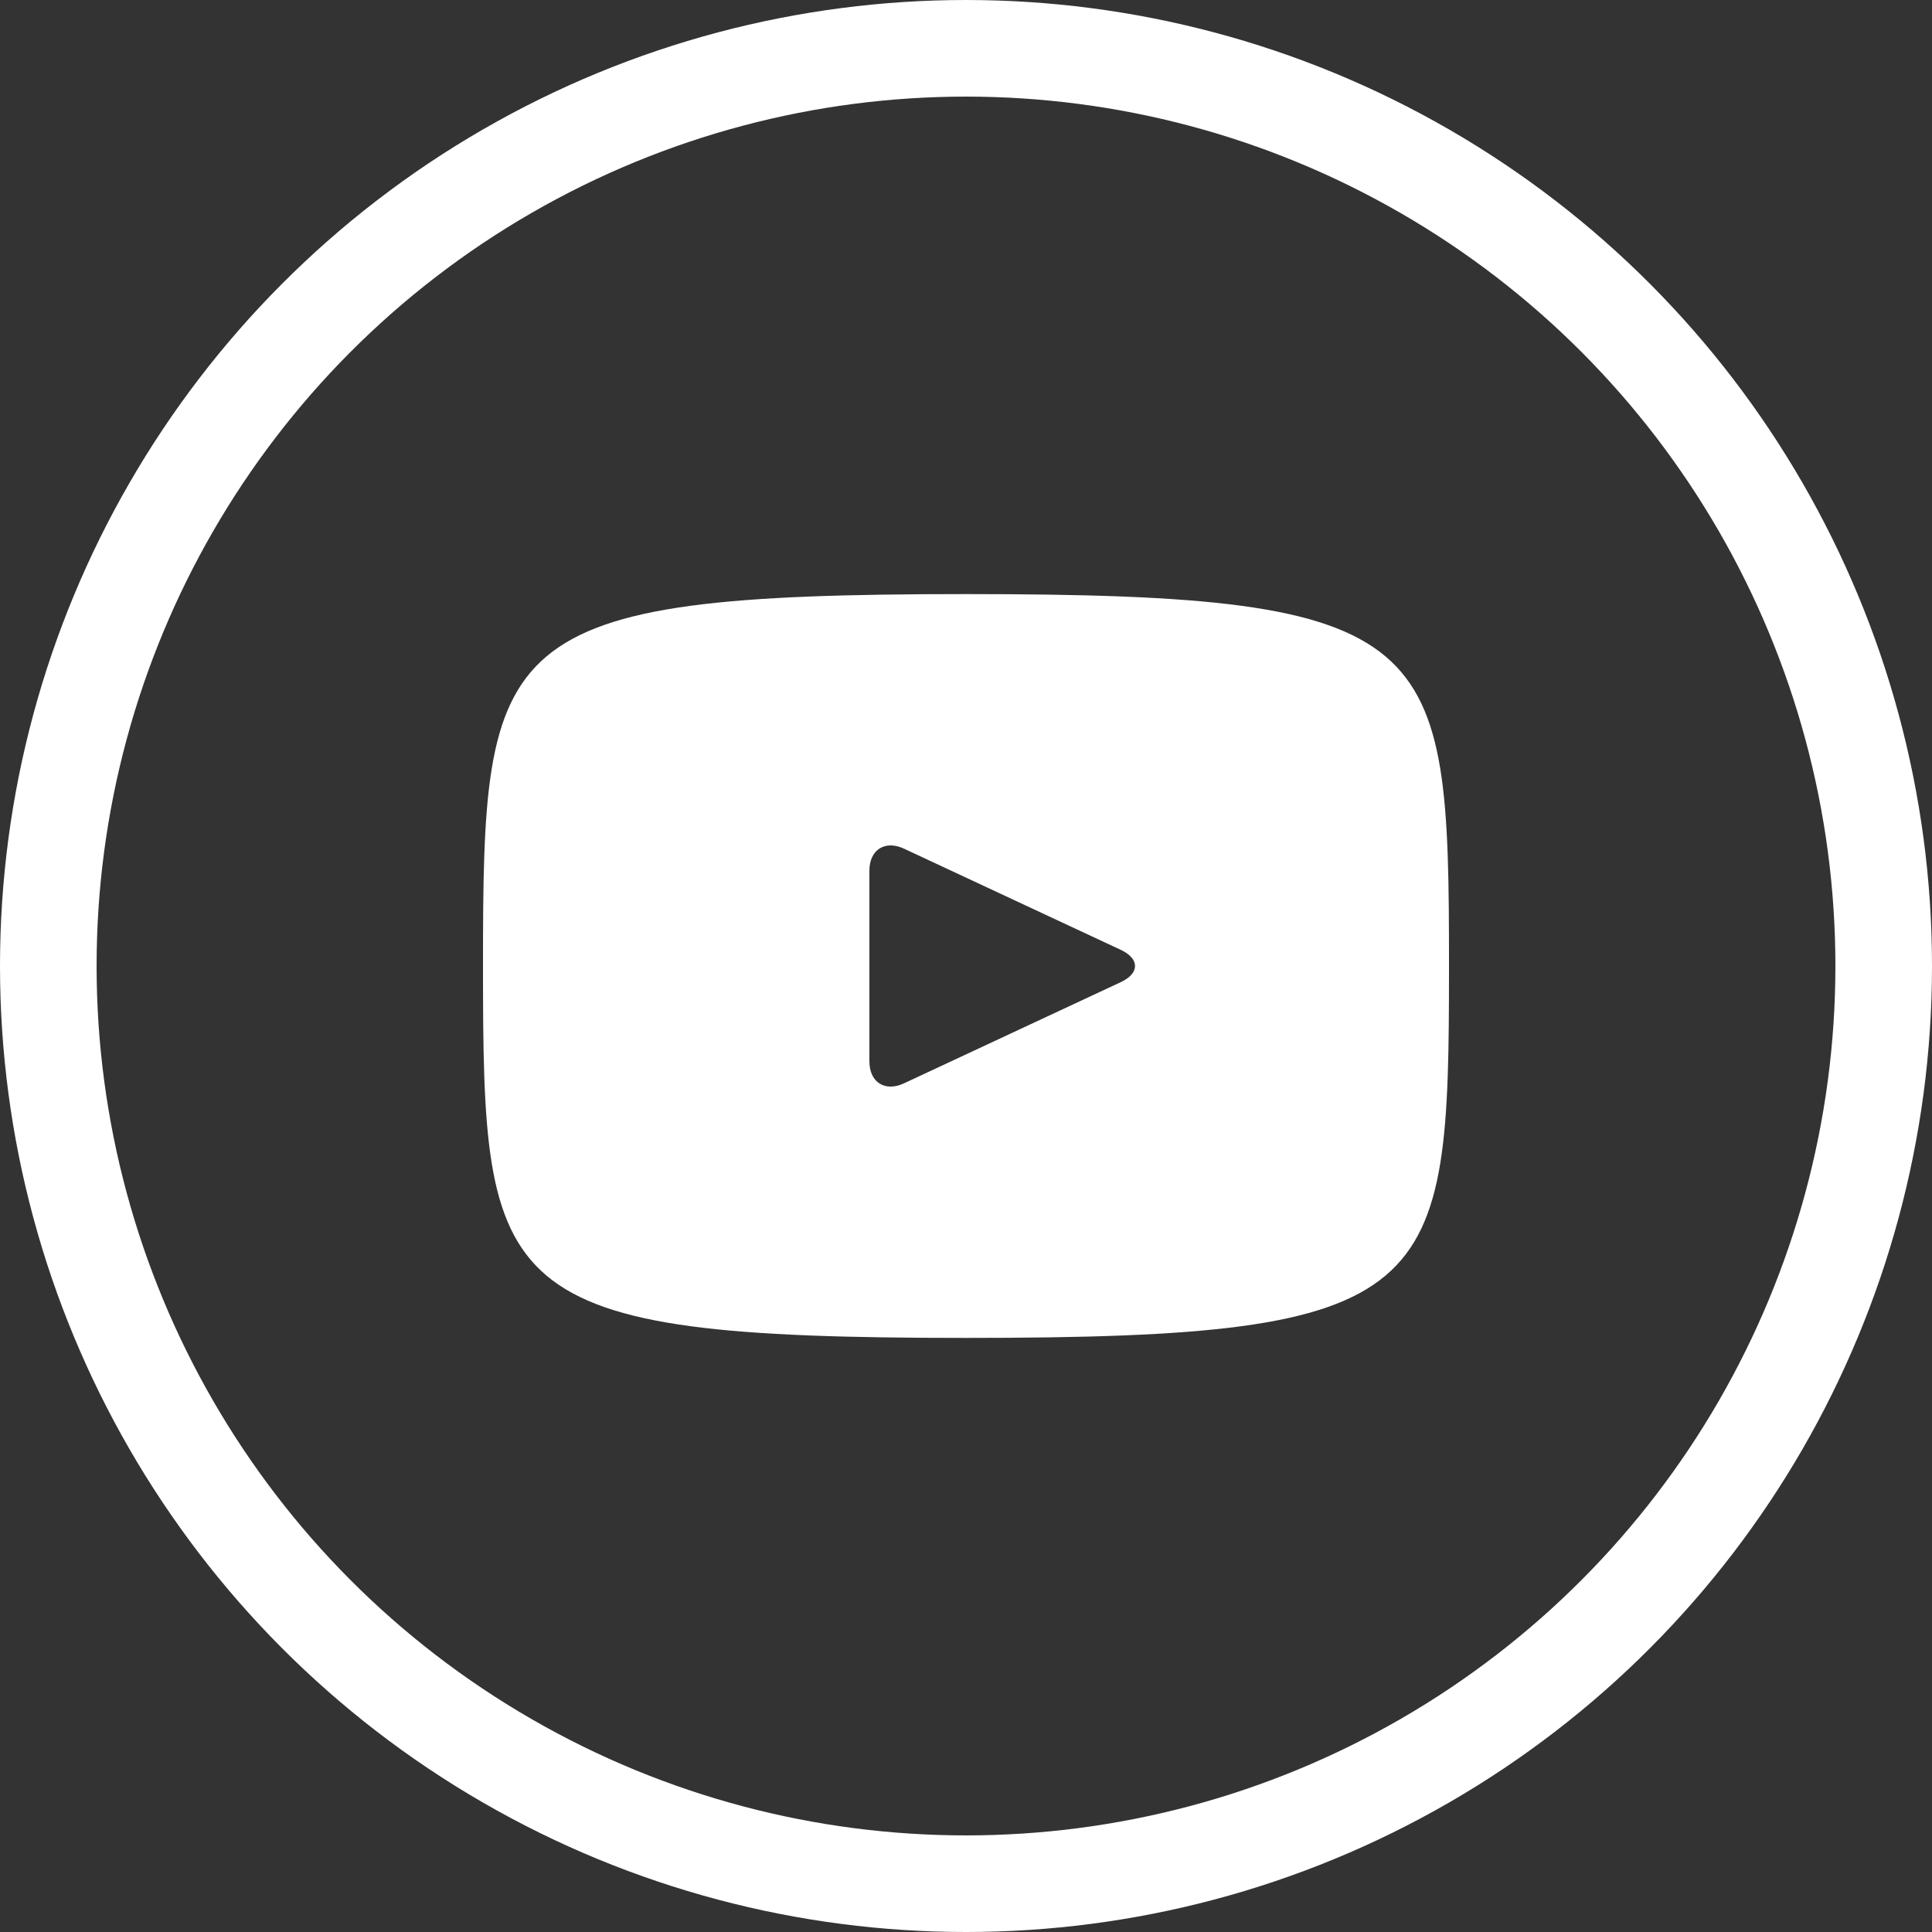<?xml version="1.0" encoding="UTF-8"?>
<svg xmlns="http://www.w3.org/2000/svg" width="40" height="40" viewBox="0 0 40 40">
  <rect x="0" y="0" width="40" height="40" fill="#333333" stroke="none"/>
  <g fill="none" fill-rule="evenodd" transform="translate(1 1)">
    <circle cx="19" cy="19" r="19" stroke="#FFFFFF" stroke-width="2"></circle>
    <path fill="#FFFFFF" fill-rule="nonzero" d="M10,0.3 C0.172,0.3 0,1.174 0,8 C0,14.826 0.172,15.7 10,15.7 C19.828,15.7 20,14.826 20,8 C20,1.174 19.828,0.3 10,0.3 Z M13.205,8.334 L8.715,10.43 C8.322,10.612 8,10.408 8,9.974 L8,6.026 C8,5.593 8.322,5.388 8.715,5.57 L13.205,7.666 C13.598,7.85 13.598,8.15 13.205,8.334 Z" transform="translate(9 11)"></path>
  </g>
</svg>
